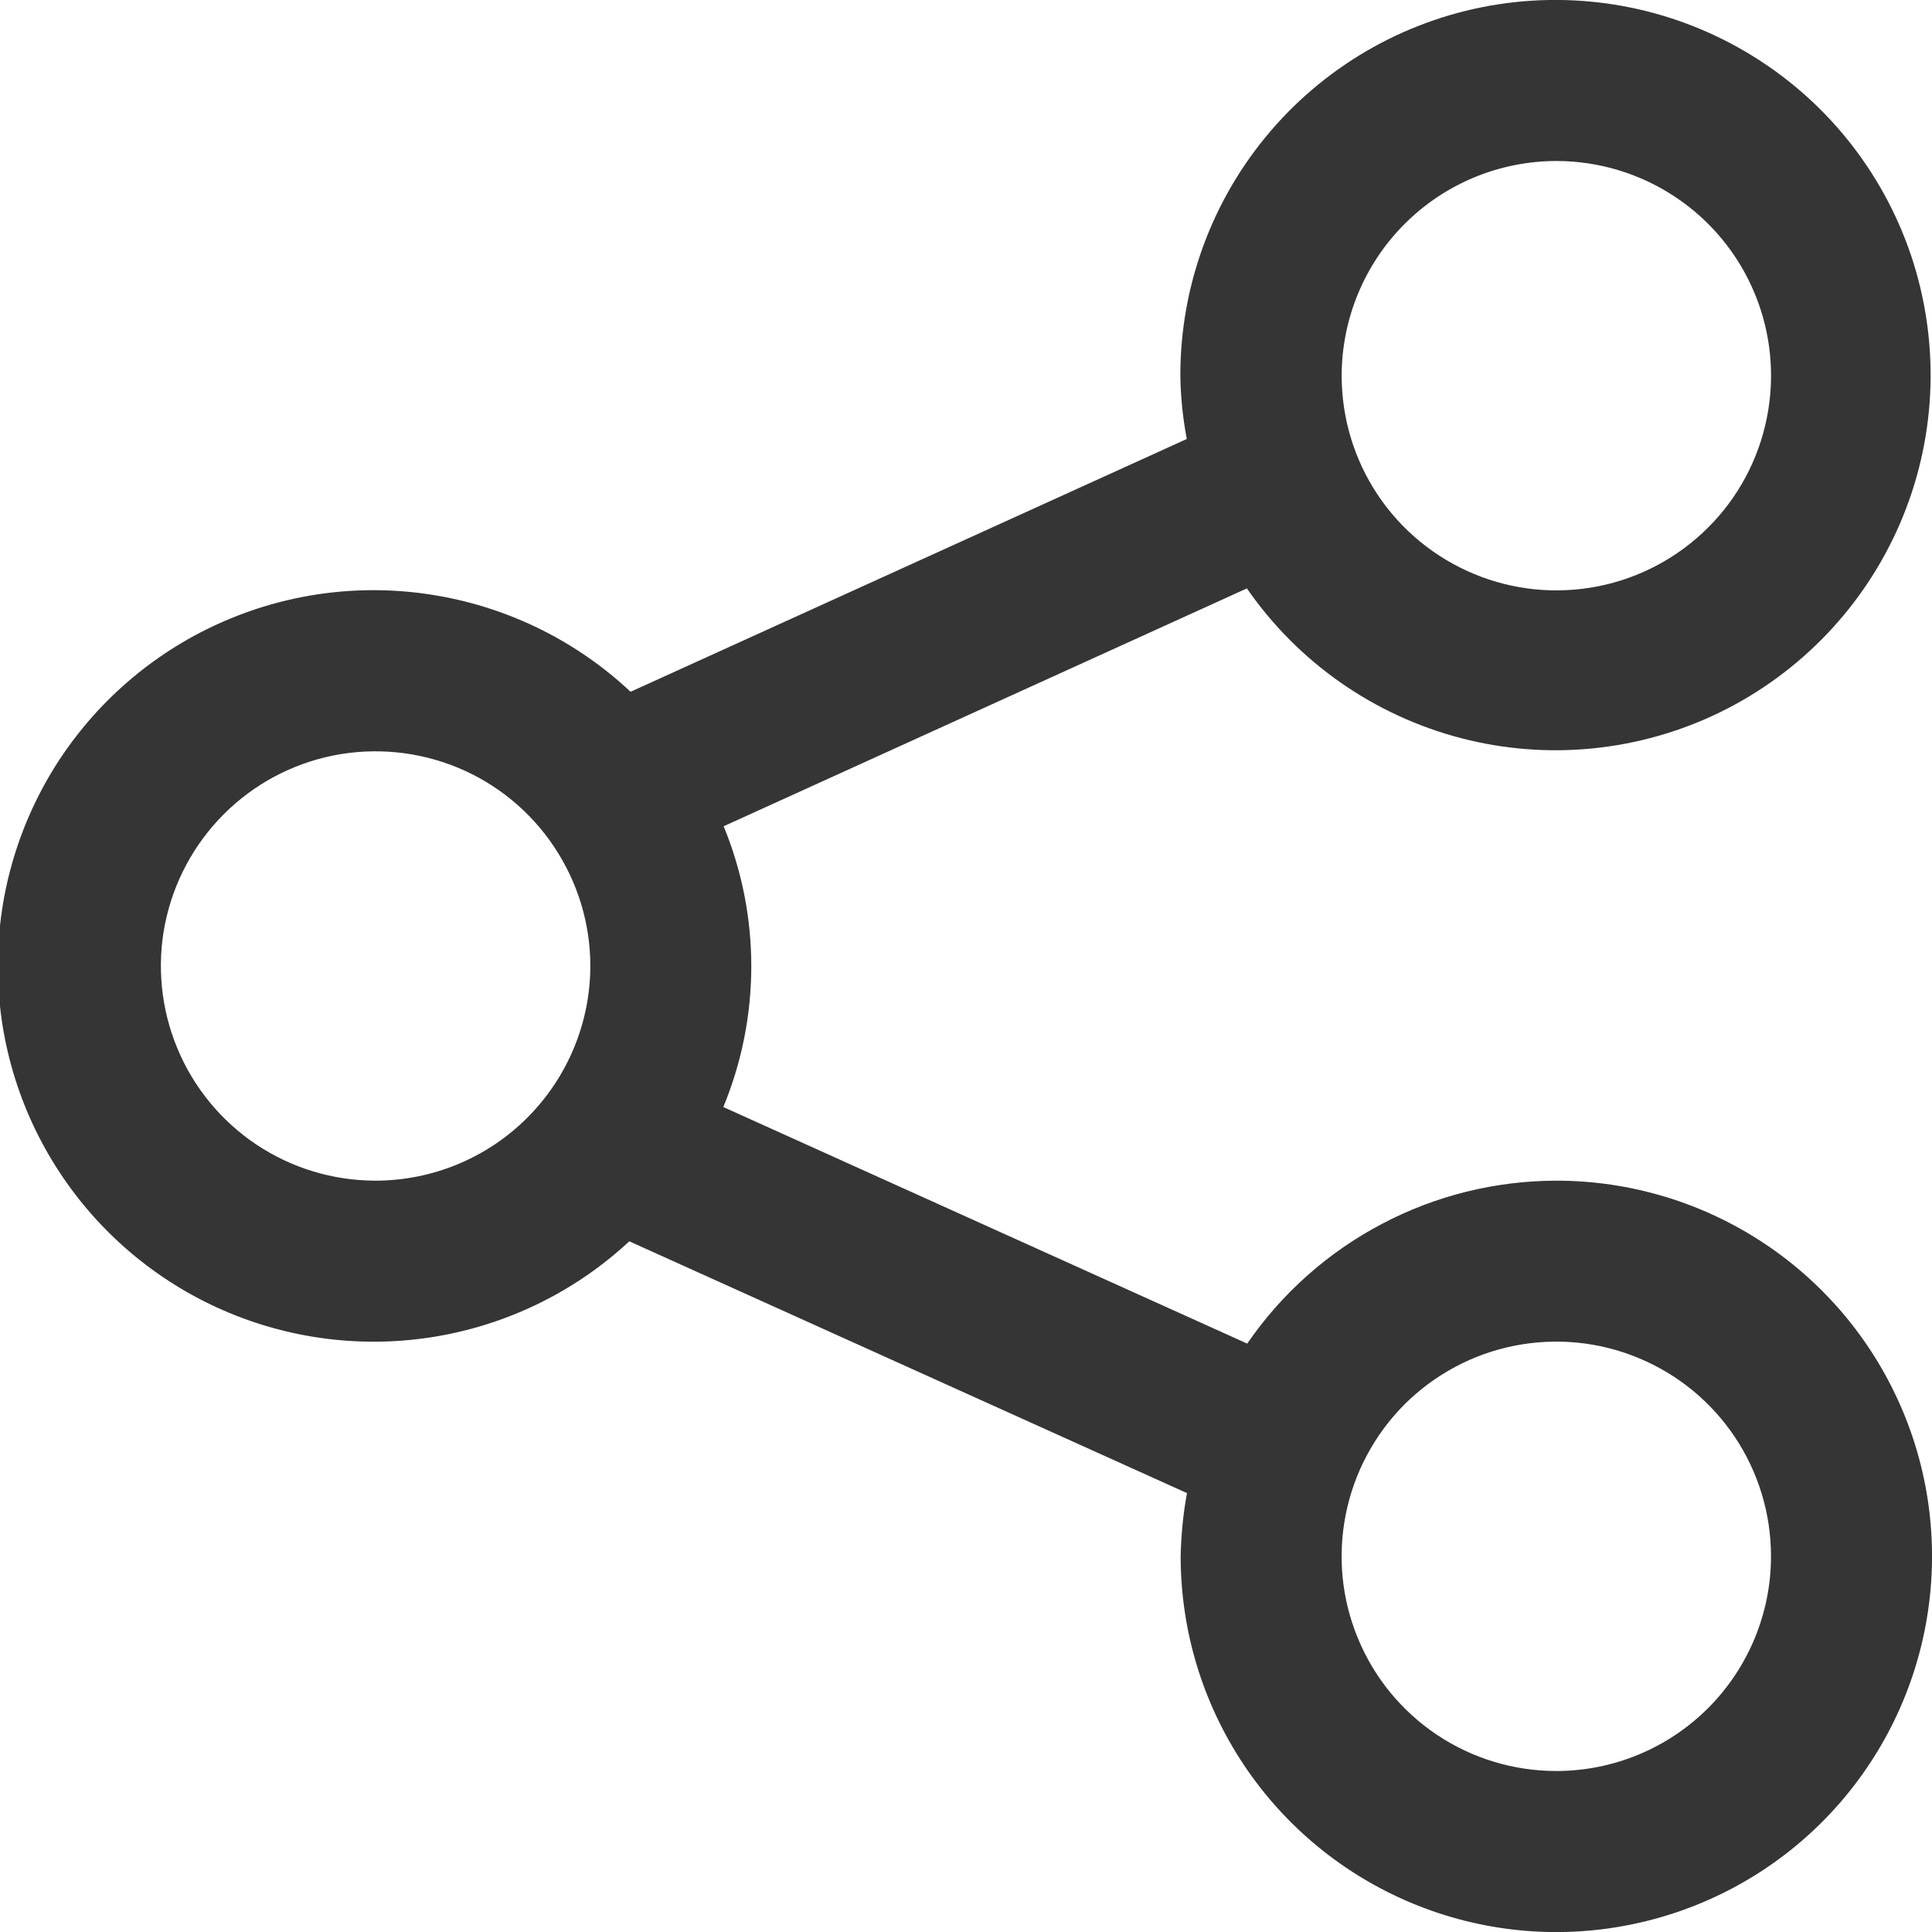 <svg width="18" height="18" viewBox="0 0 18 18" fill="none" xmlns="http://www.w3.org/2000/svg">
<g clip-path="url(#clip0_25_95)">
<path d="M14.5 11C13.933 11.001 13.374 11.139 12.873 11.404C12.371 11.668 11.941 12.051 11.62 12.518L6.739 10.314C7.085 9.477 7.087 8.536 6.742 7.698L11.617 5.482C12.093 6.17 12.799 6.664 13.608 6.876C14.416 7.088 15.274 7.002 16.025 6.636C16.776 6.269 17.371 5.645 17.702 4.877C18.033 4.11 18.077 3.249 17.828 2.451C17.578 1.653 17.051 0.971 16.341 0.529C15.632 0.087 14.788 -0.087 13.961 0.04C13.135 0.167 12.382 0.586 11.838 1.221C11.294 1.856 10.996 2.664 10.997 3.5C11 3.698 11.02 3.895 11.057 4.09L5.875 6.445C5.377 5.978 4.754 5.668 4.082 5.551C3.41 5.433 2.718 5.515 2.092 5.786C1.466 6.056 0.933 6.504 0.557 7.073C0.182 7.643 -0.019 8.31 -0.02 8.992C-0.022 9.674 0.176 10.342 0.549 10.913C0.922 11.484 1.453 11.934 2.078 12.207C2.703 12.48 3.394 12.565 4.067 12.451C4.739 12.337 5.364 12.029 5.863 11.565L11.059 13.911C11.023 14.105 11.004 14.302 11 14.5C11 15.192 11.205 15.869 11.59 16.445C11.974 17.02 12.521 17.469 13.161 17.734C13.8 17.999 14.504 18.069 15.183 17.933C15.862 17.798 16.486 17.465 16.975 16.976C17.465 16.486 17.798 15.862 17.933 15.183C18.068 14.504 17.999 13.8 17.734 13.161C17.469 12.521 17.02 11.974 16.445 11.59C15.869 11.205 15.192 11 14.5 11ZM14.5 1.5C14.895 1.5 15.282 1.617 15.611 1.837C15.94 2.056 16.197 2.369 16.348 2.734C16.5 3.1 16.539 3.502 16.462 3.89C16.385 4.278 16.195 4.635 15.915 4.914C15.635 5.194 15.279 5.385 14.891 5.462C14.503 5.539 14.101 5.5 13.735 5.348C13.37 5.197 13.057 4.941 12.837 4.612C12.617 4.283 12.5 3.896 12.5 3.5C12.501 2.97 12.711 2.462 13.086 2.087C13.461 1.711 13.969 1.501 14.5 1.5ZM3.5 11C3.104 11 2.718 10.883 2.389 10.664C2.06 10.444 1.803 10.131 1.652 9.766C1.5 9.4 1.46 8.998 1.537 8.61C1.615 8.222 1.805 7.866 2.085 7.586C2.364 7.306 2.721 7.115 3.109 7.038C3.497 6.961 3.899 7.001 4.265 7.152C4.63 7.303 4.943 7.56 5.162 7.889C5.382 8.218 5.5 8.604 5.5 9C5.499 9.53 5.288 10.038 4.913 10.413C4.539 10.788 4.03 10.999 3.5 11ZM14.5 16.5C14.104 16.5 13.717 16.383 13.388 16.163C13.059 15.943 12.803 15.631 12.652 15.265C12.5 14.9 12.461 14.498 12.538 14.11C12.615 13.722 12.806 13.365 13.085 13.085C13.365 12.806 13.721 12.615 14.109 12.538C14.497 12.461 14.9 12.5 15.265 12.652C15.631 12.803 15.943 13.059 16.163 13.388C16.383 13.717 16.5 14.104 16.5 14.5C16.5 15.03 16.289 15.539 15.914 15.914C15.539 16.289 15.03 16.5 14.5 16.5Z" fill="#353535"/>
</g>
<defs>
<clipPath id="clip0_25_95">
<rect width="18" height="18" fill="white"/>
</clipPath>
</defs>
</svg>
